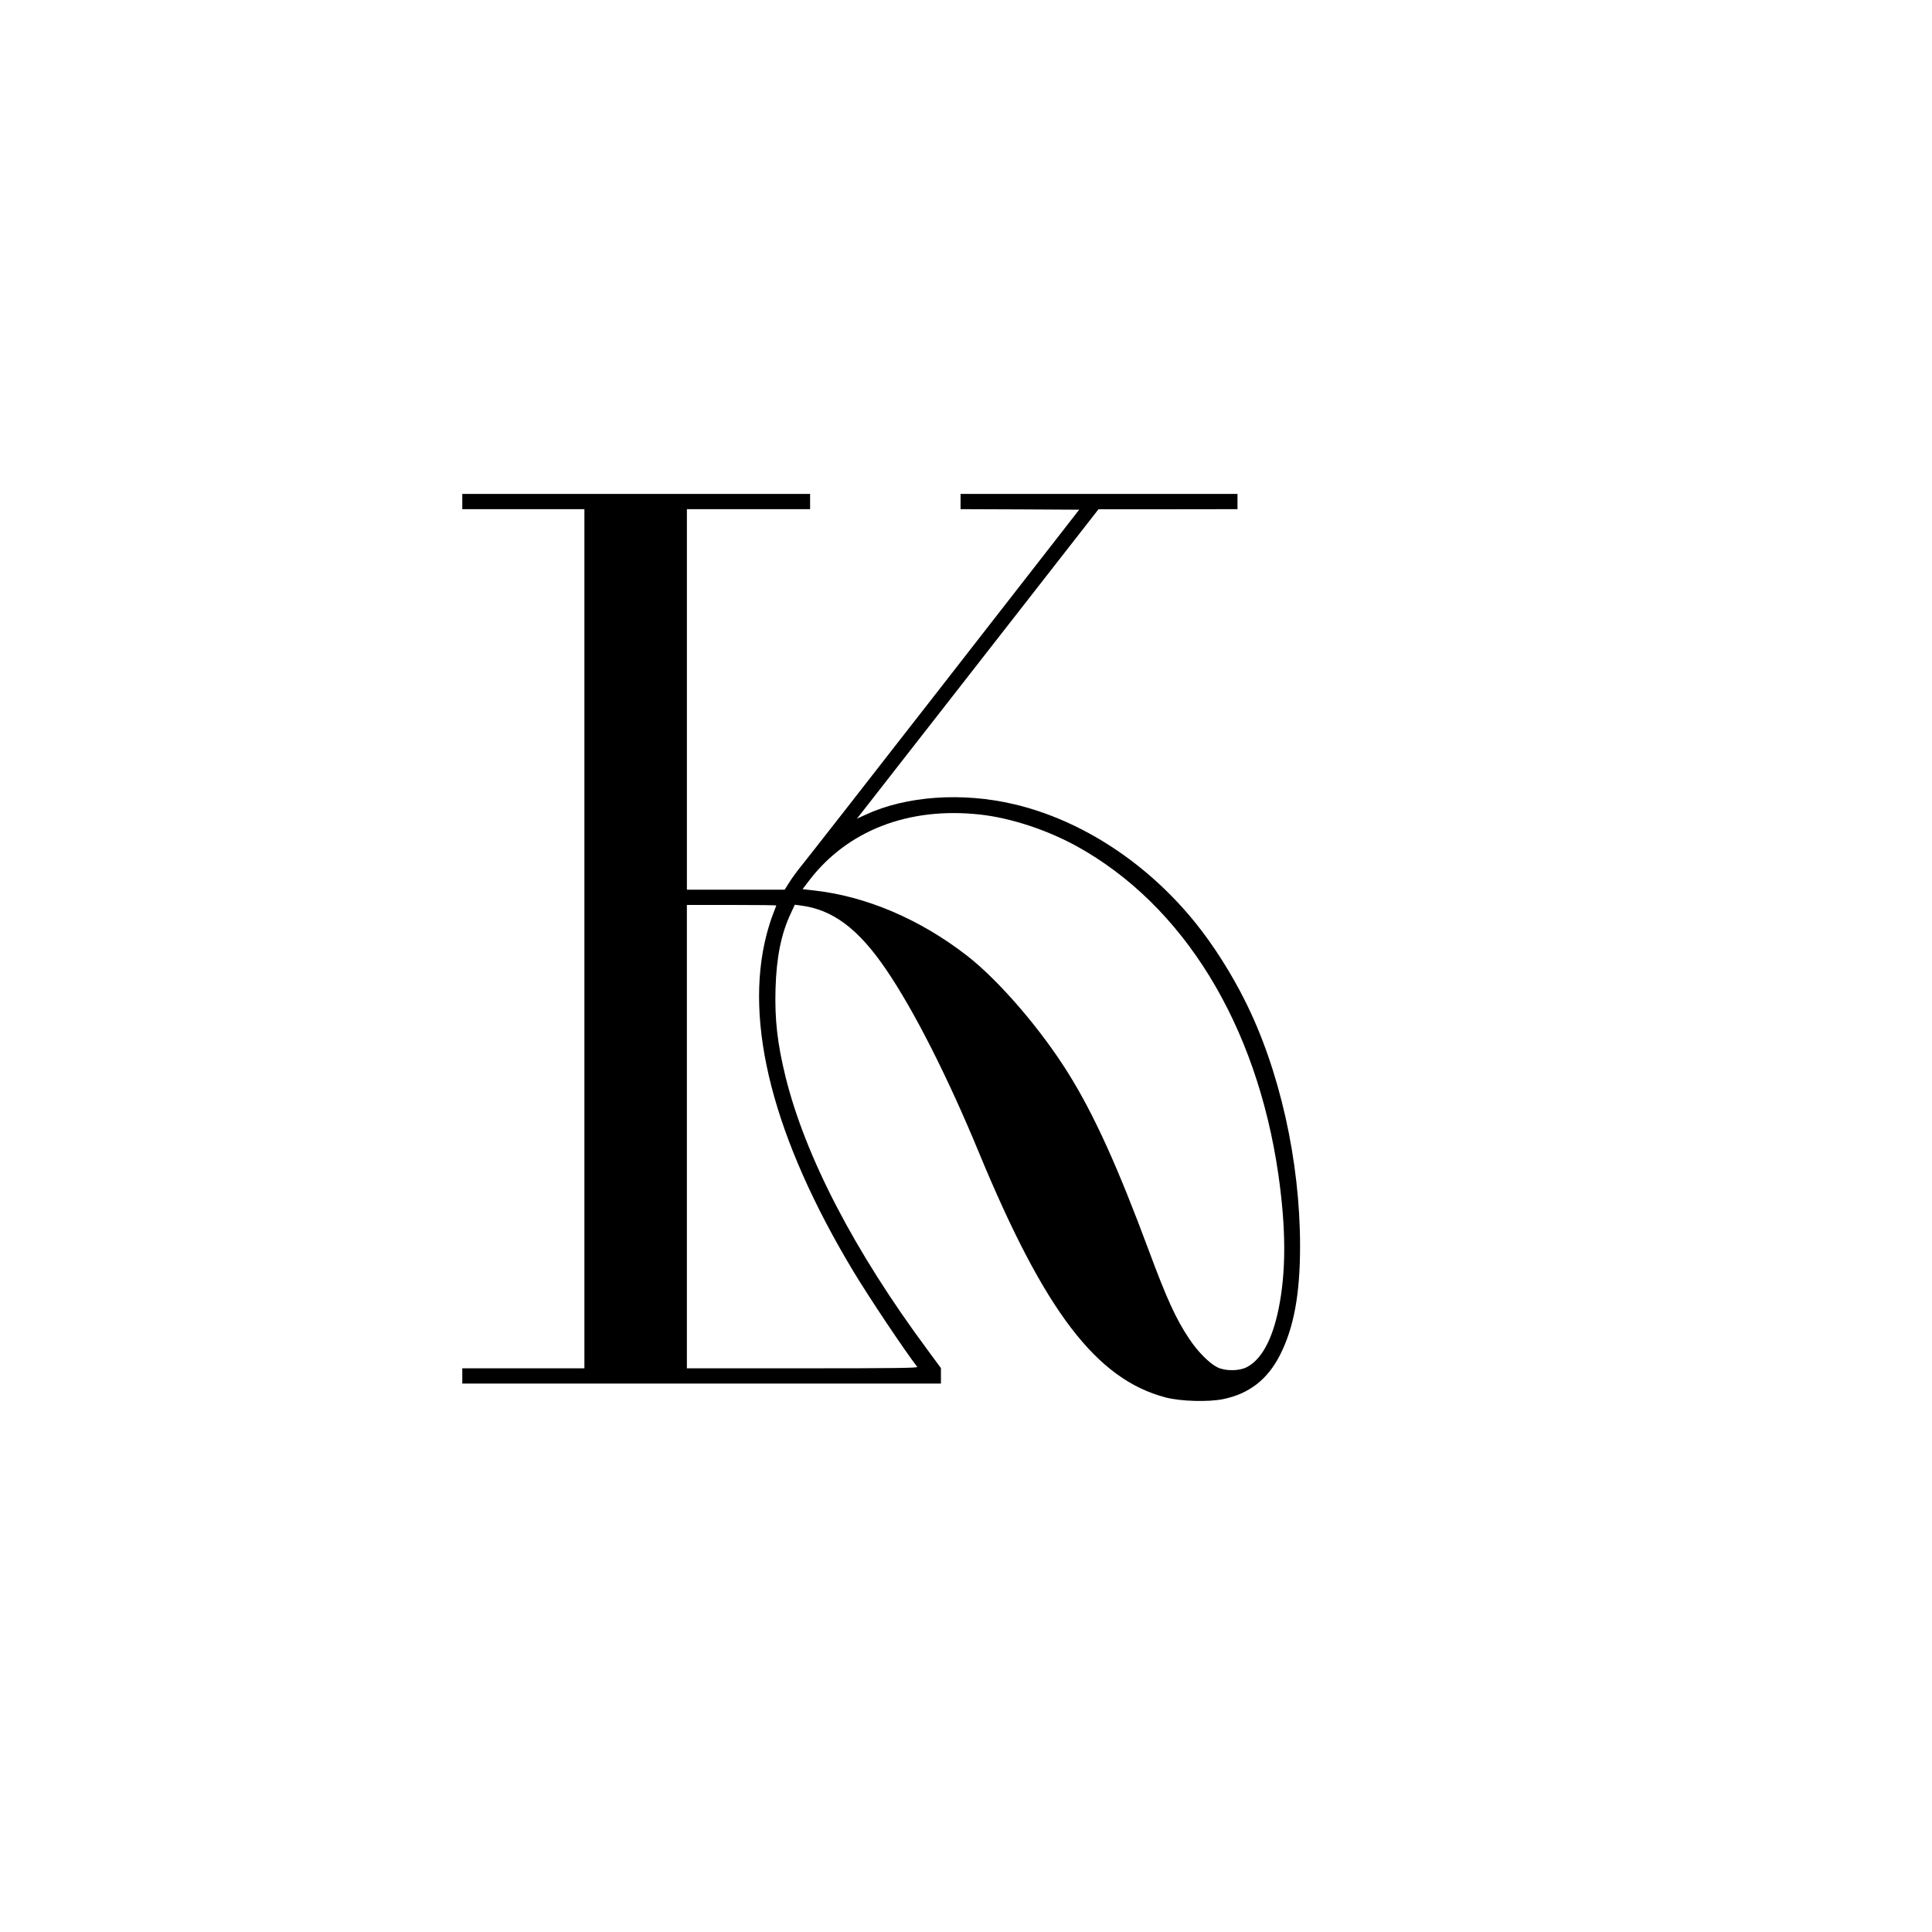 <?xml version="1.0" encoding="UTF-8" standalone="no"?> <svg xmlns="http://www.w3.org/2000/svg" version="1.0" width="1772pt" height="1772pt" viewBox="0 0 1772 1772" preserveAspectRatio="xMidYMid meet"><g transform="translate(0,1772) scale(0.1,-0.1)" fill="#000000" stroke="none"><path d="M4240 13120 l0 -70 560 0 560 0 0 -3940 0 -3940 -560 0 -560 0 0 -70 0 -70 2195 0 2195 0 0 71 0 71 -123 167 c-670 903 -1121 1772 -1302 2504 -75 305 -100 525 -92 807 8 286 51 503 138 688 l39 84 52 -7 c296 -37 531 -213 787 -590 254 -373 561 -978 850 -1677 602 -1456 1077 -2078 1711 -2245 137 -36 393 -44 531 -15 236 49 404 179 518 402 128 251 185 560 185 1000 0 783 -188 1621 -506 2253 -122 245 -287 505 -445 702 -443 554 -1048 952 -1673 1099 -474 112 -988 76 -1358 -95 l-83 -38 45 57 c25 31 524 670 1108 1419 l1063 1362 638 0 637 1 0 70 0 70 -1270 0 -1270 0 0 -70 0 -70 544 -2 544 -3 -1246 -1600 c-686 -881 -1273 -1632 -1305 -1670 -32 -39 -79 -103 -104 -142 l-46 -73 -449 0 -448 0 0 1745 0 1745 565 0 565 0 0 70 0 70 -1595 0 -1595 0 0 -70z m4750 -2871 c280 -31 612 -140 885 -290 980 -541 1651 -1634 1850 -3012 71 -498 72 -892 1 -1237 -58 -280 -158 -462 -292 -530 -70 -36 -197 -36 -268 -1 -74 37 -179 142 -257 259 -123 183 -207 367 -374 817 -286 769 -500 1240 -733 1615 -254 409 -639 856 -932 1084 -431 335 -926 546 -1405 599 l-104 12 55 72 c351 465 917 685 1574 612z m-1870 -834 c0 -2 -14 -39 -31 -82 -17 -42 -43 -127 -59 -188 -208 -808 63 -1863 793 -3079 142 -237 477 -738 590 -883 7 -10 -204 -13 -1052 -13 l-1061 0 0 2125 0 2125 410 0 c226 0 410 -2 410 -5z"></path></g></svg> 